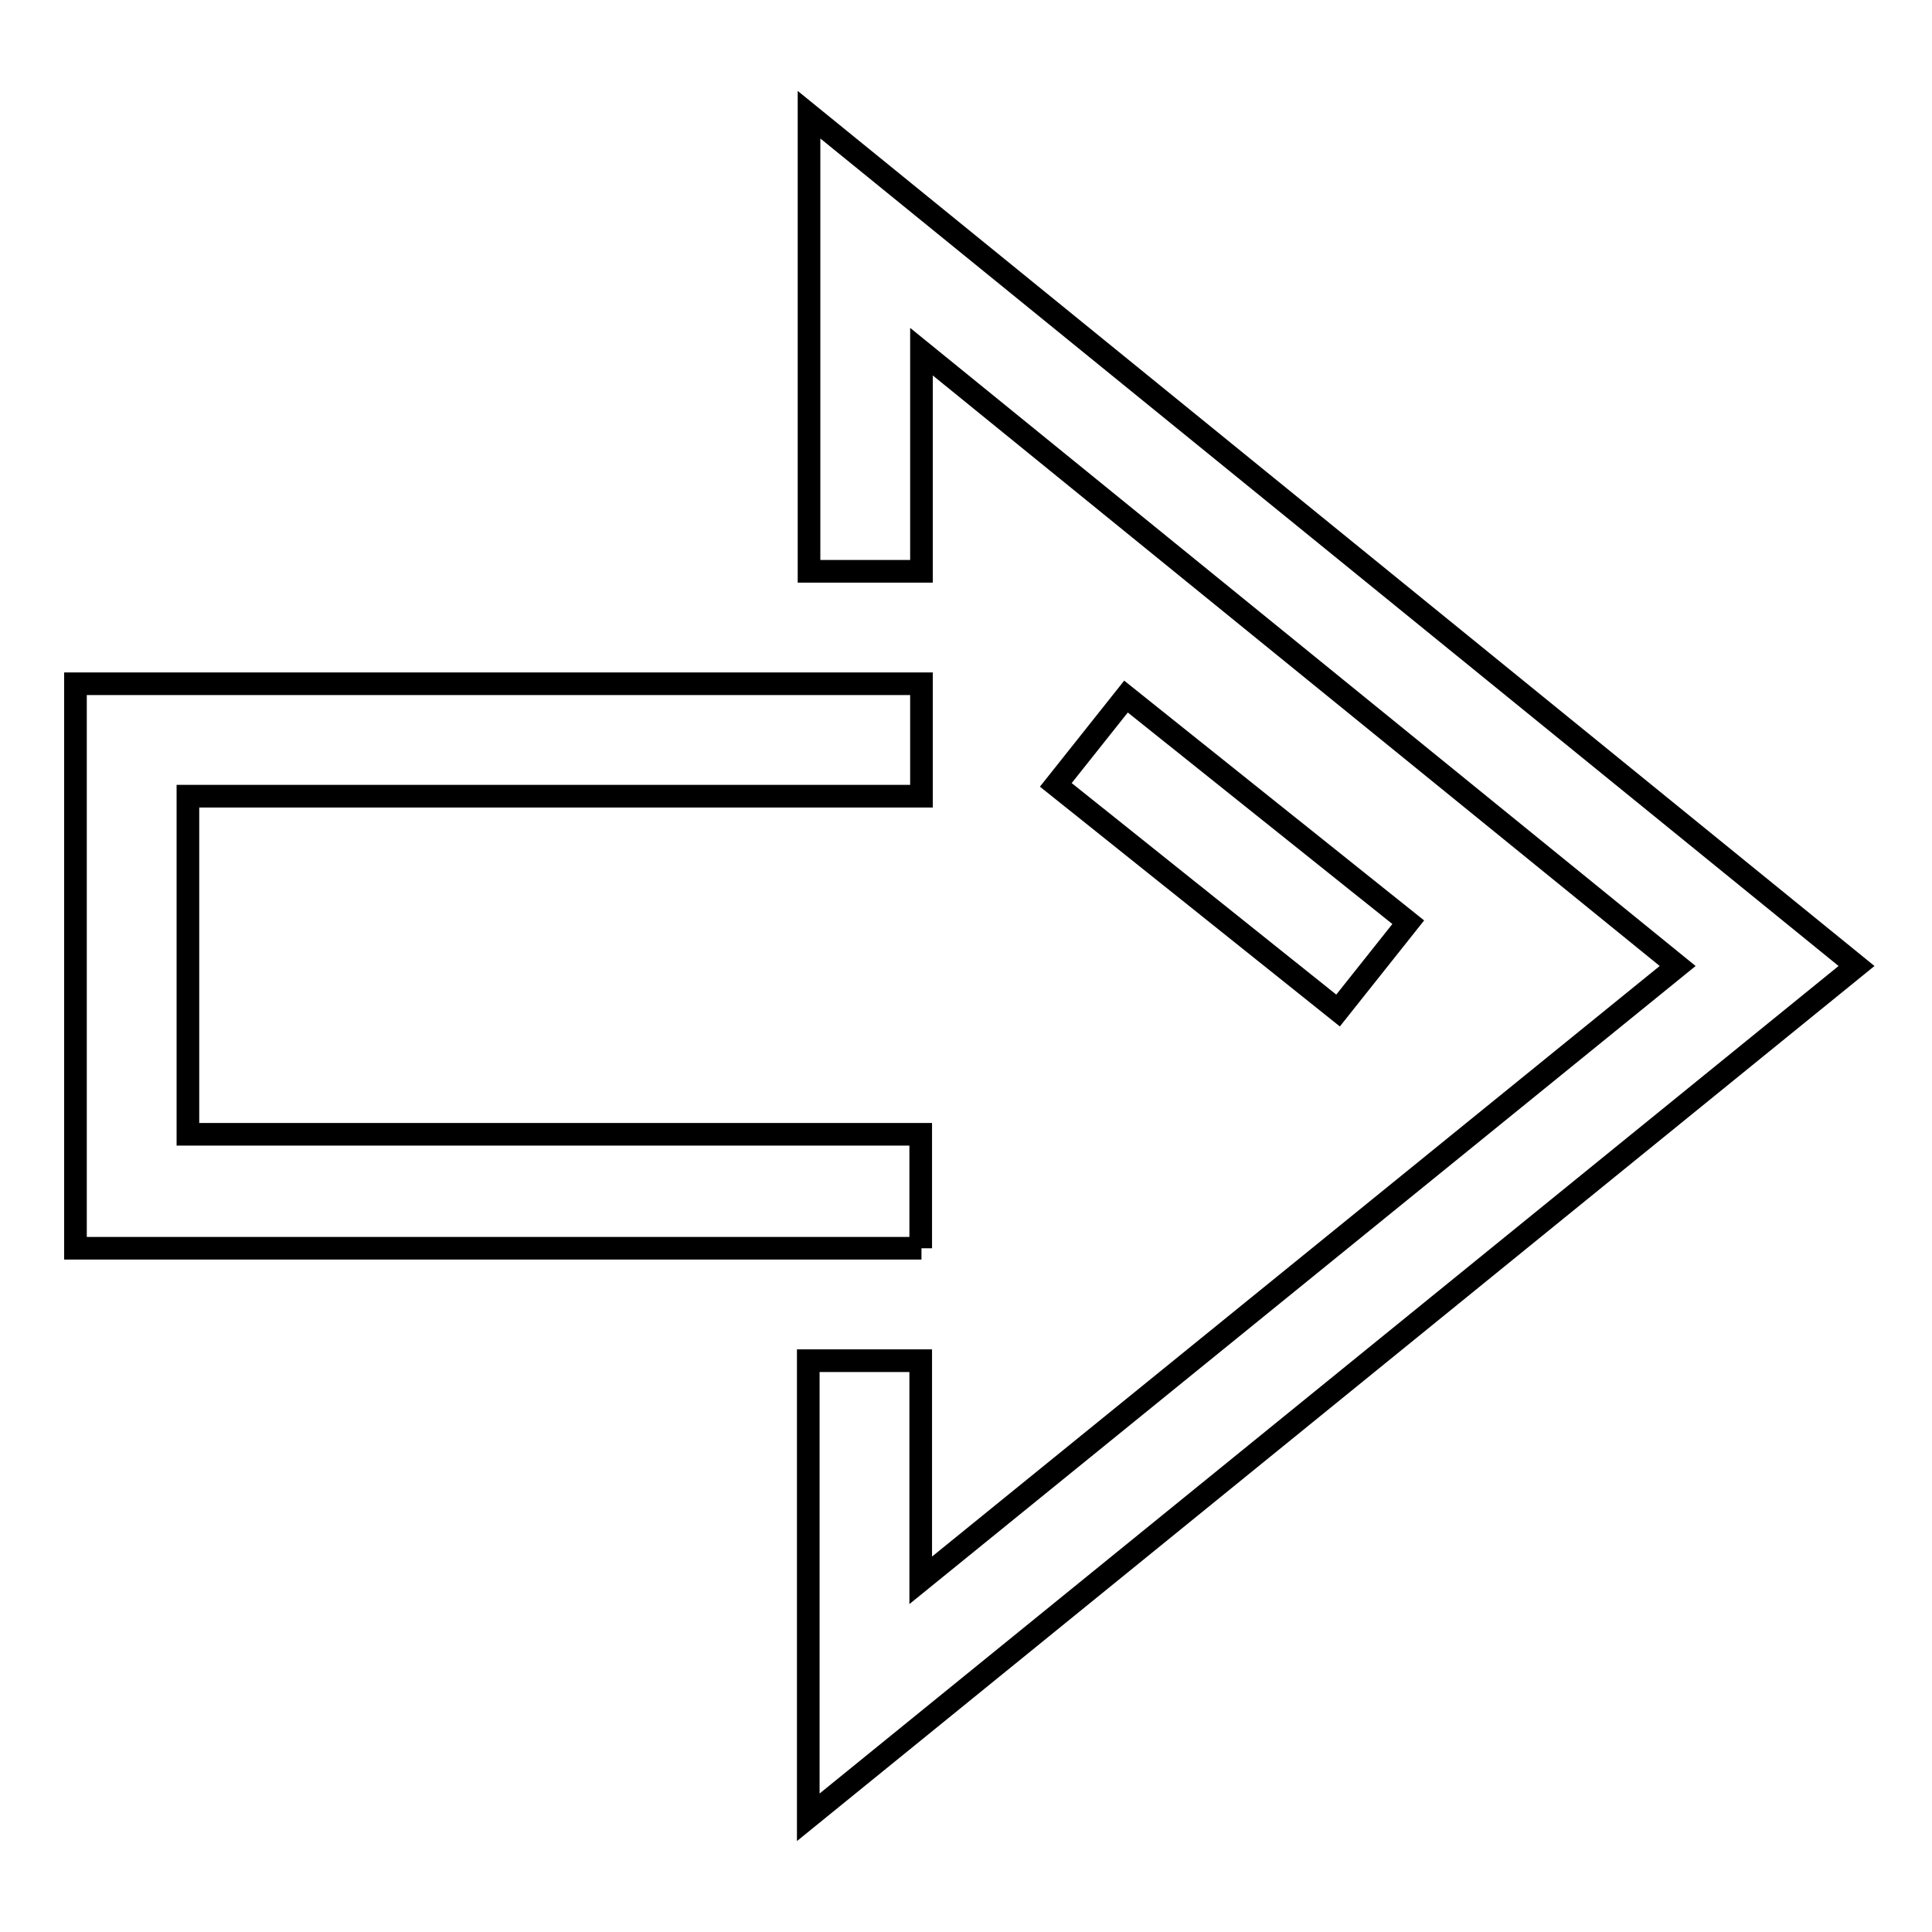 <?xml version="1.0" encoding="utf-8"?>
<!-- Svg Vector Icons : http://www.onlinewebfonts.com/icon -->
<!DOCTYPE svg PUBLIC "-//W3C//DTD SVG 1.1//EN" "http://www.w3.org/Graphics/SVG/1.1/DTD/svg11.dtd">
<svg version="1.1" xmlns="http://www.w3.org/2000/svg" xmlns:xlink="http://www.w3.org/1999/xlink" x="0px" y="0px" viewBox="0 0 256 256" enable-background="new 0 0 256 256" xml:space="preserve">
<g> <path stroke-width="3" fill-opacity="0" stroke="#000000"  d="M149.2,92.3l37.4,29.9l-9.3,11.7l-37.4-29.9L149.2,92.3z M122.1,165.4H10V90.6h112.1v14.9H24.9v44.8h97.1 V165.4z M107.1,240.8v-60.5h14.9v29.1L222.3,128L122.1,46.6v29.1h-14.9V15.2L246,128L107.1,240.8z"/></g>
</svg>